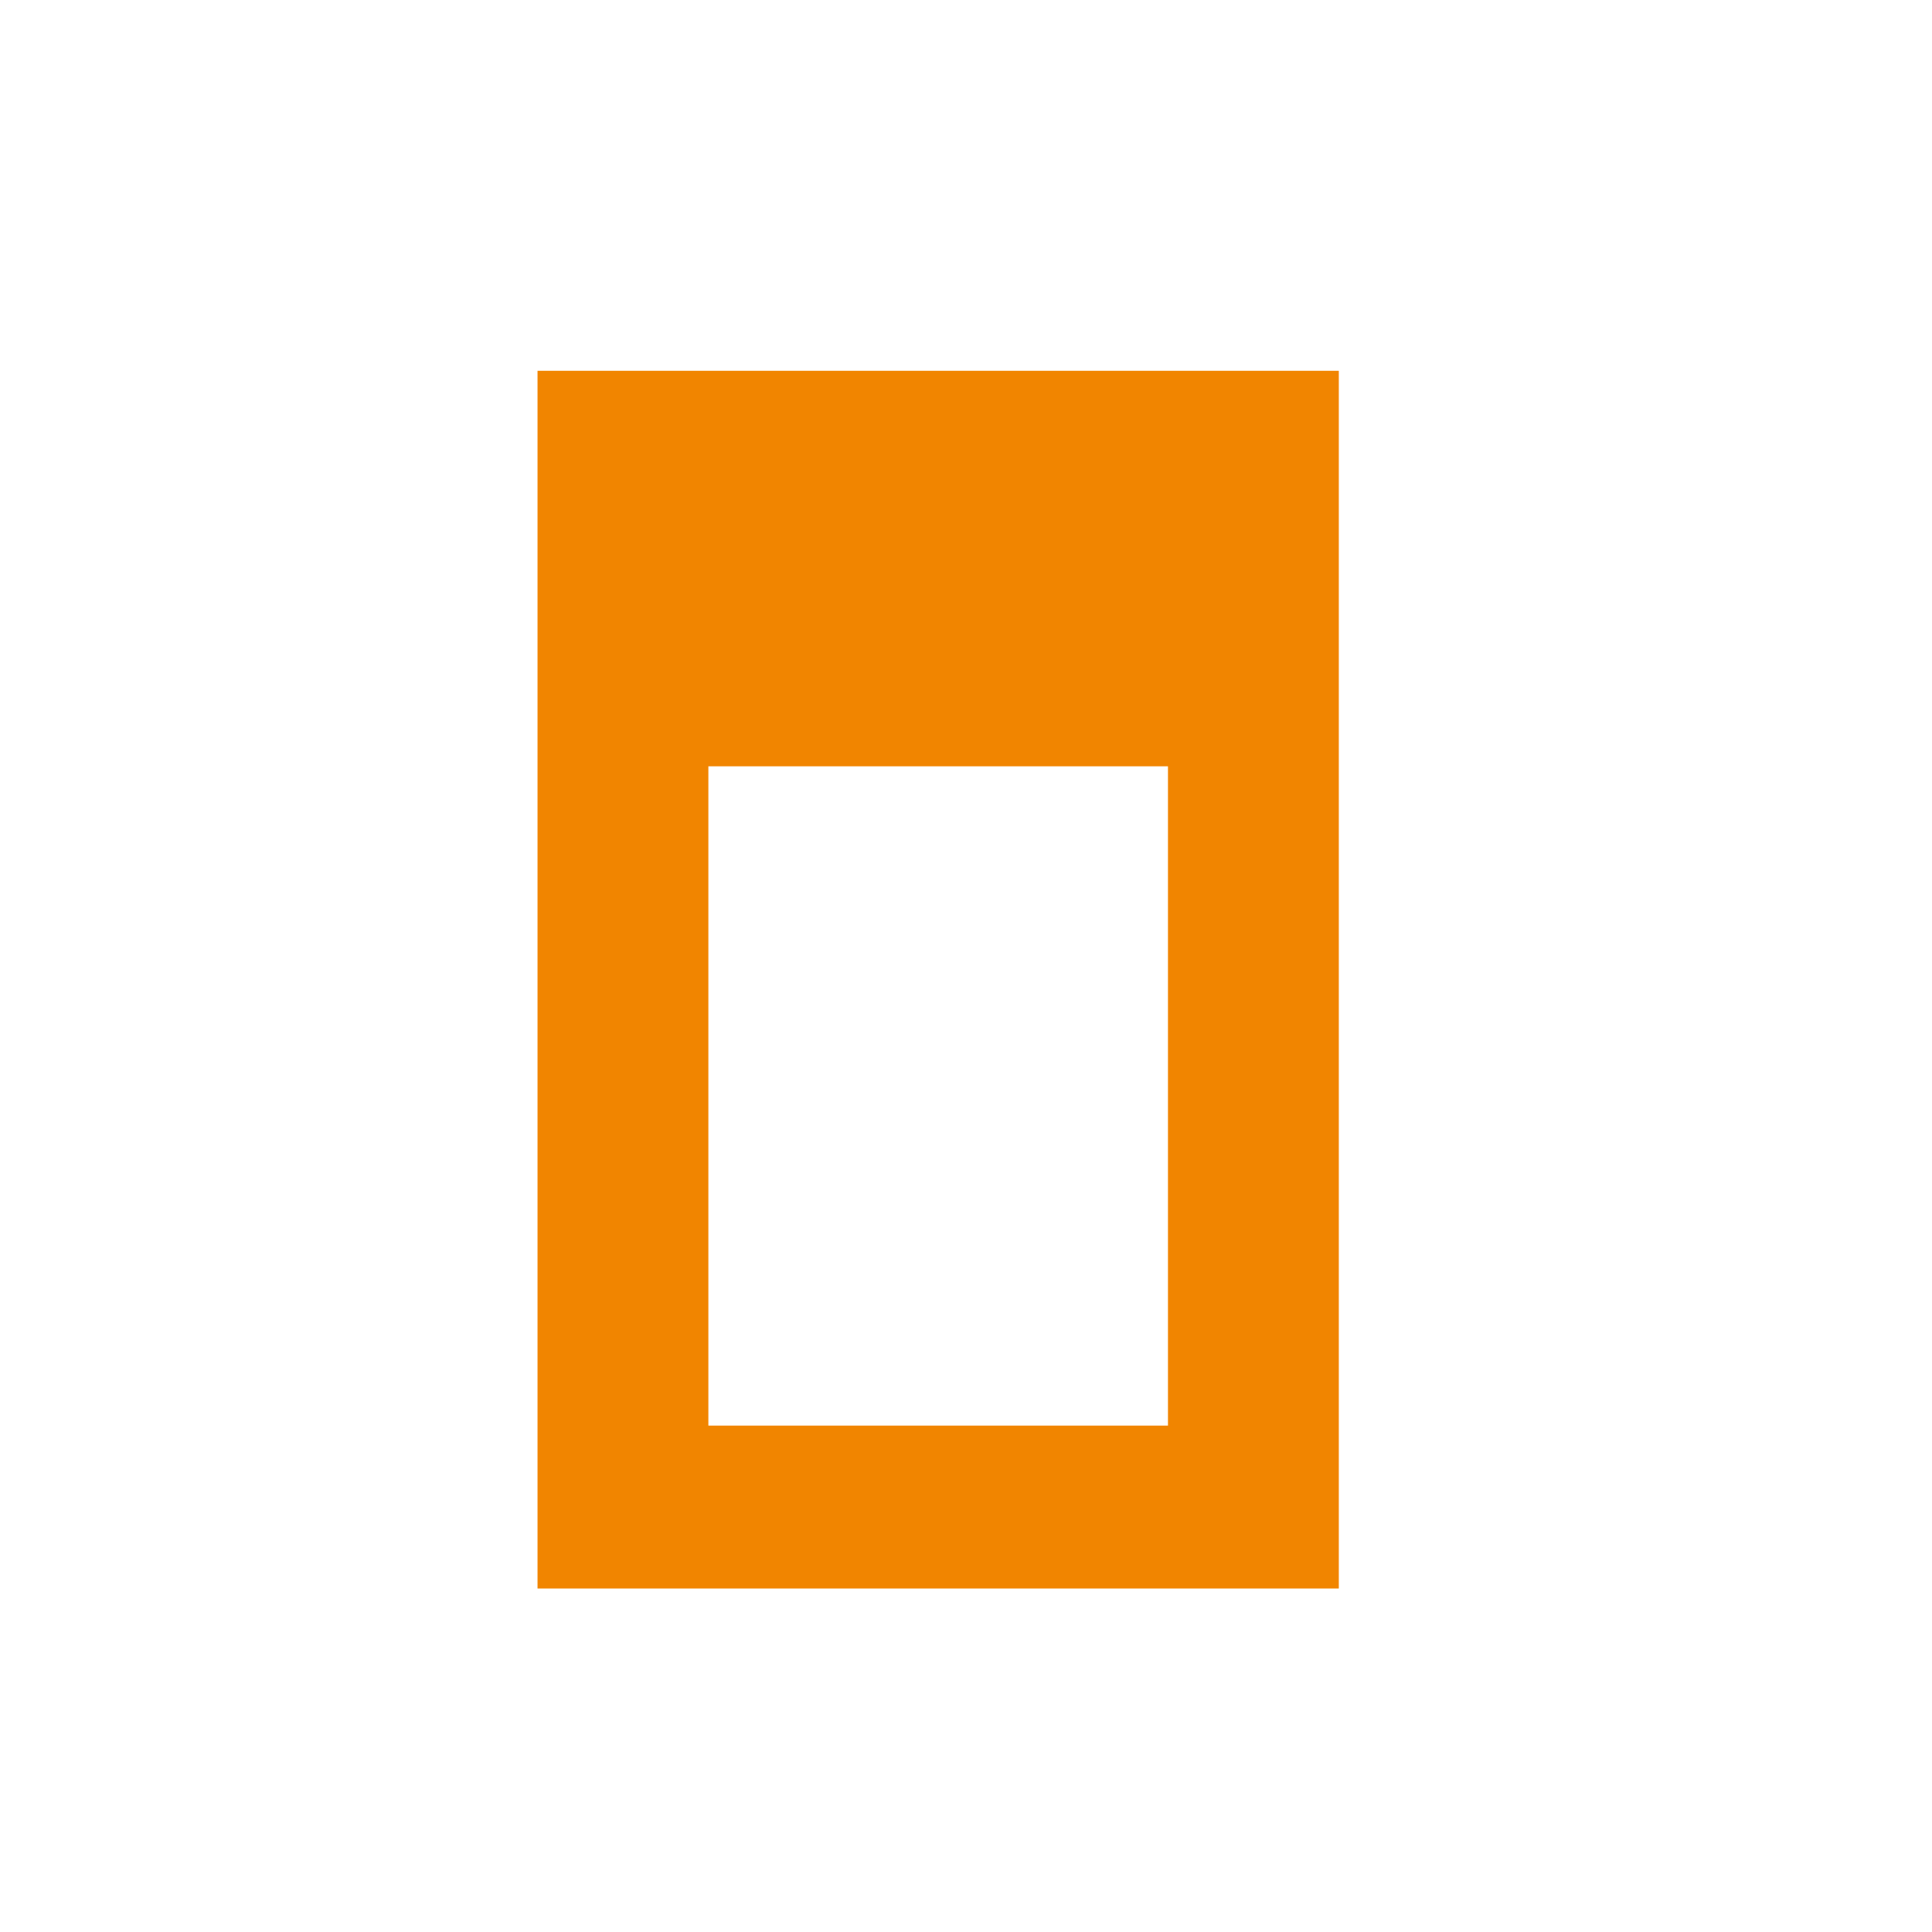 <?xml version="1.0" encoding="UTF-8"?><svg id="Layer_1" xmlns="http://www.w3.org/2000/svg" viewBox="0 0 85.04 85.04"><defs><style>.cls-1{fill:#f18500;stroke-width:0px;}</style></defs><path class="cls-1" d="m23.66,16.32v53.6h35.27V16.32H23.66Zm27.75,46.43h-20.23v-29.02h20.23v29.02Z"/></svg>